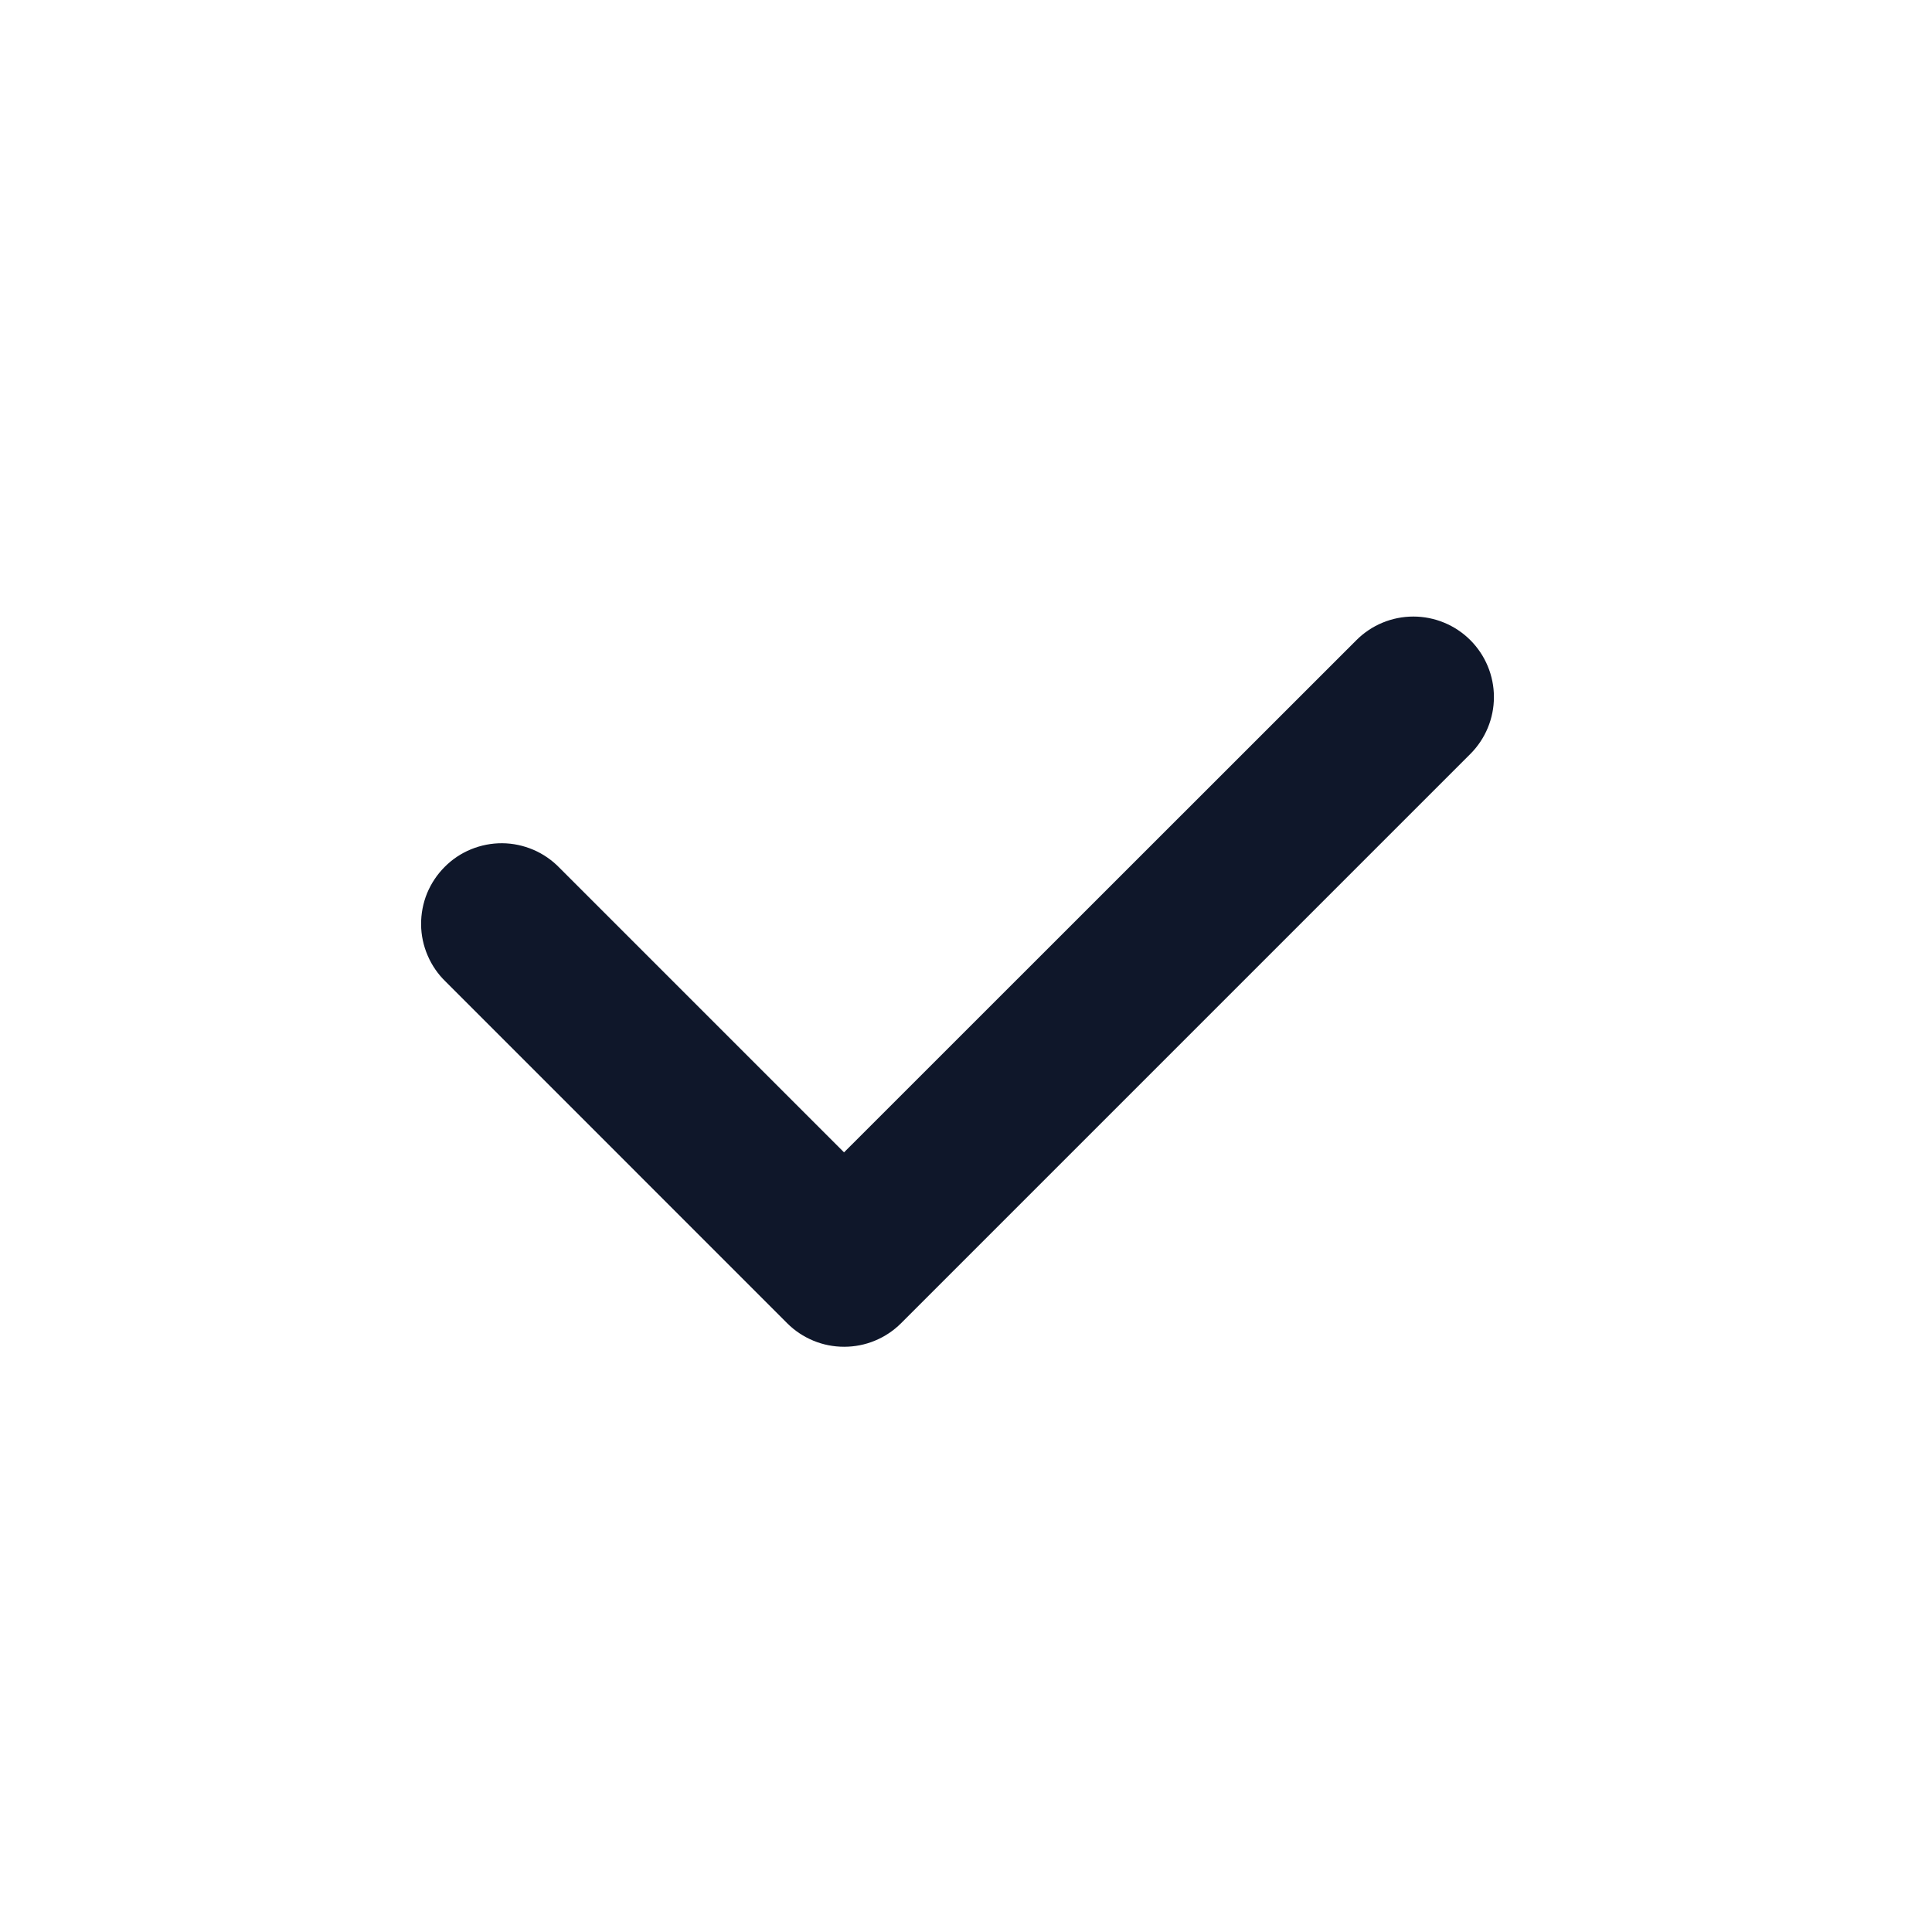 <svg width="24" height="24" viewBox="0 0 24 24" fill="none" xmlns="http://www.w3.org/2000/svg">
<path d="M10.486 16.73C10.355 16.73 10.225 16.705 10.103 16.654C9.982 16.604 9.872 16.531 9.779 16.438L5.537 12.195C5.441 12.103 5.365 11.992 5.313 11.871C5.26 11.749 5.232 11.617 5.231 11.485C5.23 11.352 5.255 11.22 5.305 11.097C5.356 10.974 5.43 10.863 5.524 10.769C5.617 10.675 5.729 10.6 5.852 10.55C5.975 10.5 6.106 10.474 6.239 10.475C6.372 10.476 6.503 10.504 6.625 10.556C6.747 10.608 6.858 10.685 6.95 10.78L10.485 14.315L16.85 7.952C17.038 7.764 17.292 7.659 17.557 7.659C17.822 7.659 18.077 7.764 18.265 7.952C18.452 8.139 18.558 8.393 18.558 8.659C18.558 8.924 18.453 9.178 18.265 9.366L11.193 16.438C11.1 16.531 10.99 16.604 10.869 16.654C10.747 16.705 10.617 16.73 10.486 16.73Z" fill="#0F172A"/>
</svg>
